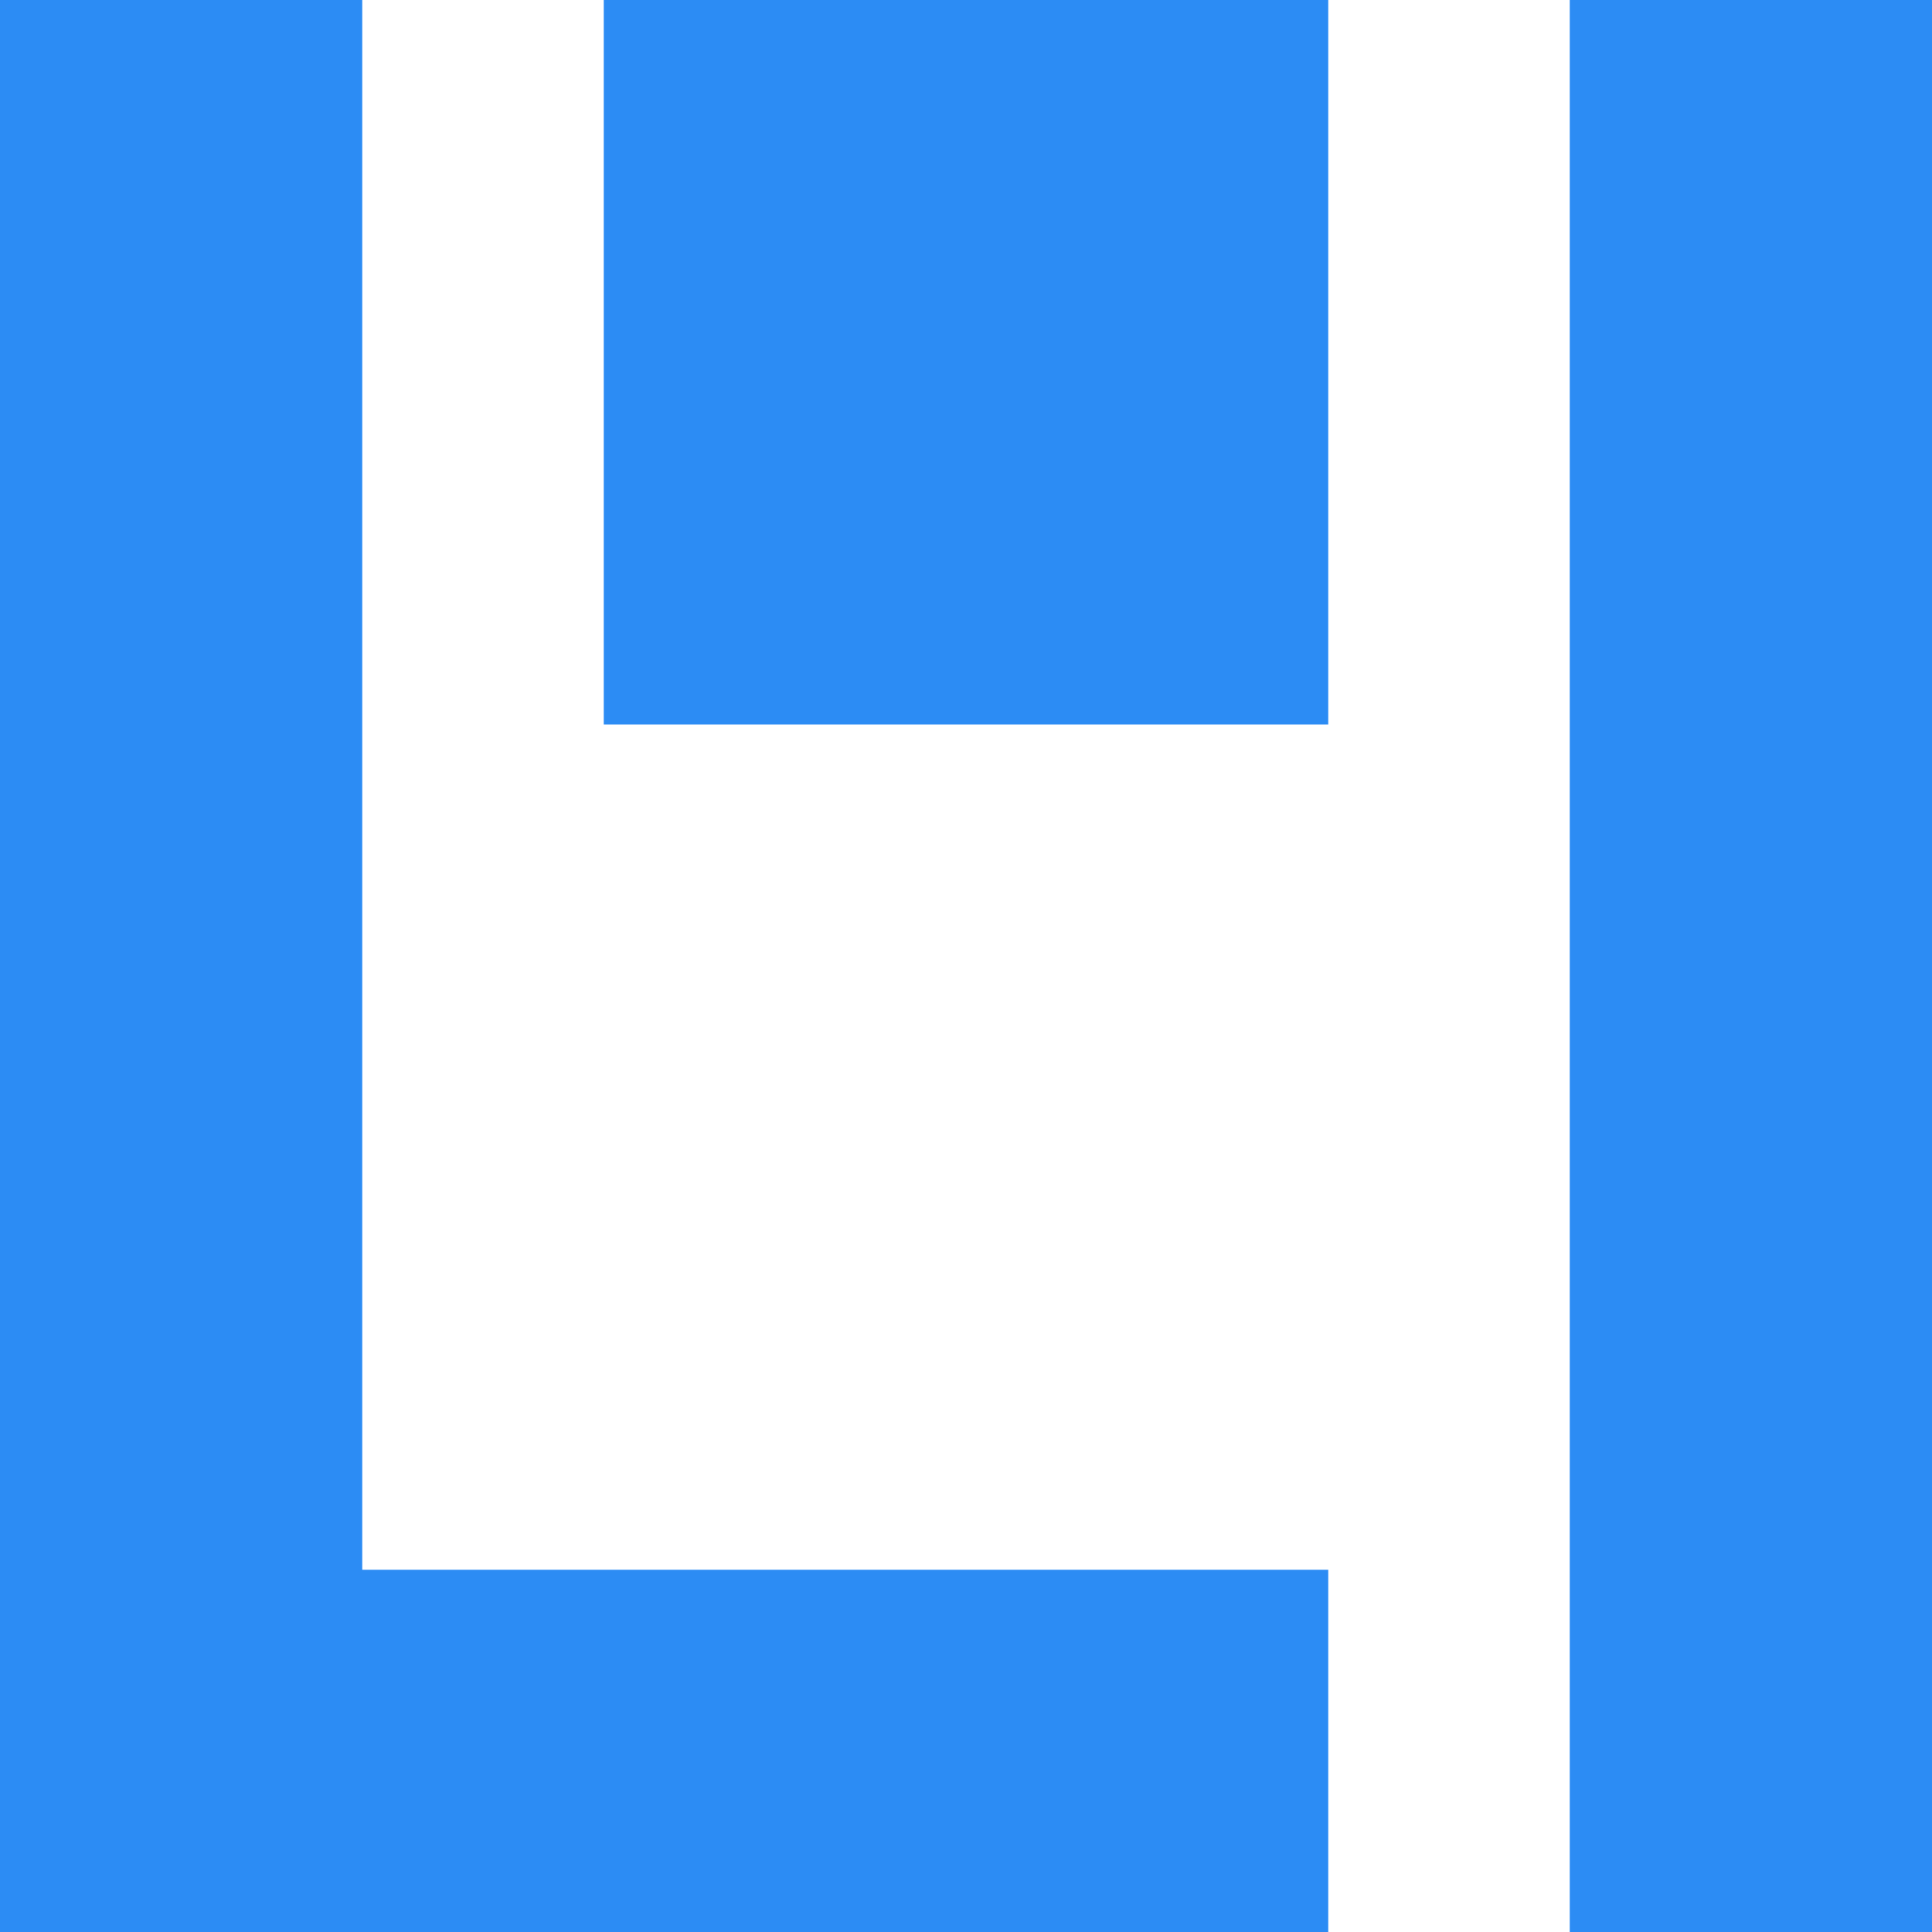 <svg xmlns="http://www.w3.org/2000/svg" width="512" height="512" viewBox="0 0 512 512">
	<defs>
		<style>
			.a {
				stroke: #2c8cf4;
				stroke-width: 96px;
				stroke-miterlimit: 10;
			}
		</style>
	</defs>
	<rect style="fill: #2c8cf4" x="160" width="192" height="192"/>
	<line class="a" x1="464" x2="464" y2="512"/>
	<line class="a" y1="464" x2="352" y2="464"/>
	<line class="a" x1="48" x2="48" y2="512"/>
</svg>